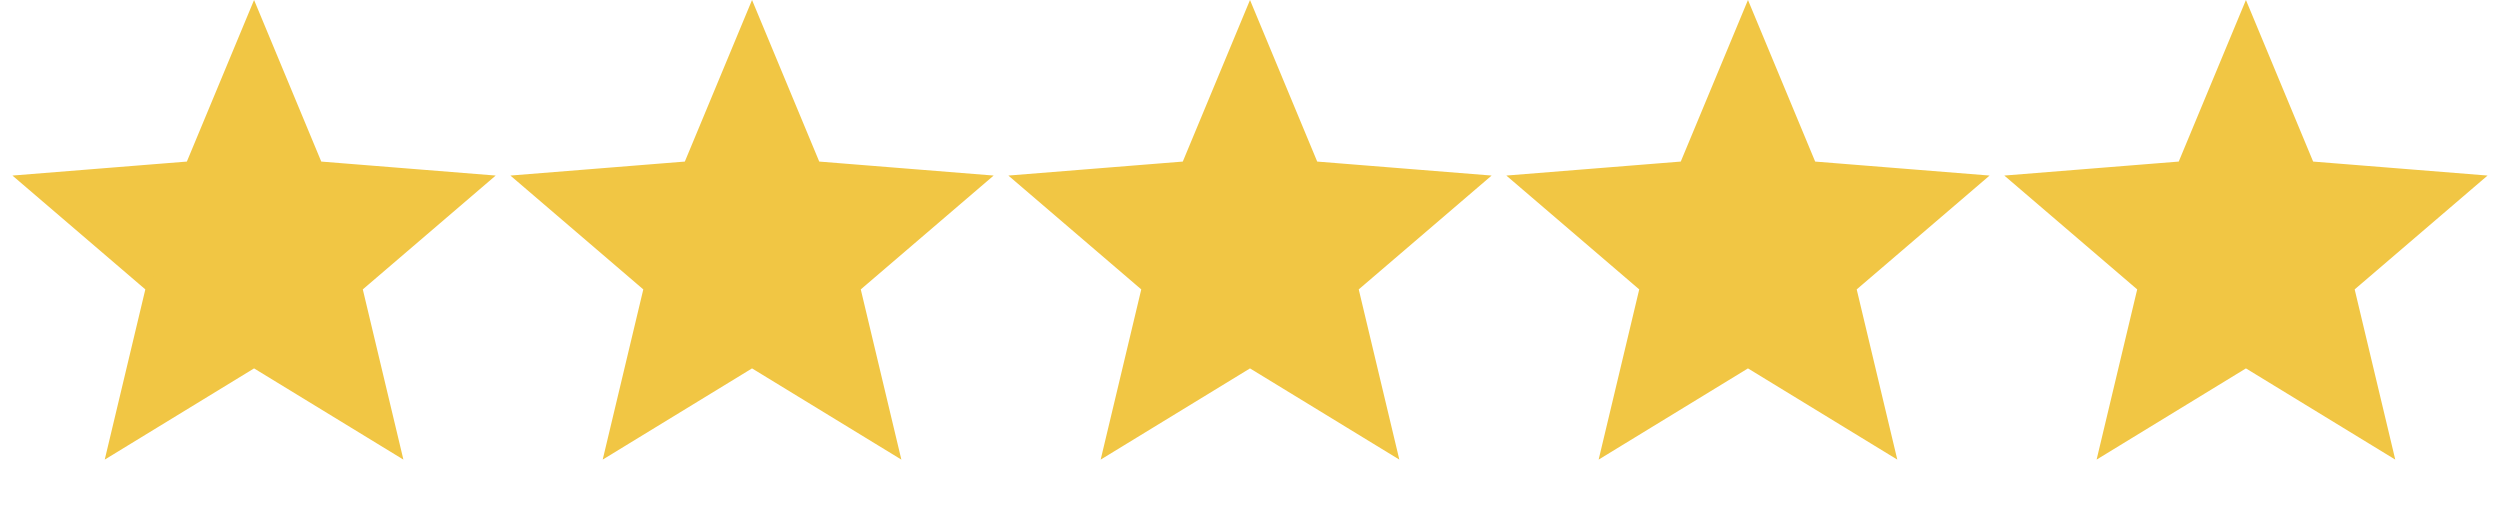 <svg width="492" height="100" viewBox="0 0 492 100" fill="none" xmlns="http://www.w3.org/2000/svg">
<path d="M50 3.906L61.84 32.373L62.192 33.219L63.105 33.292L93.838 35.756L70.423 55.814L69.727 56.41L69.94 57.301L77.093 87.291L50.782 71.22L50 70.742L49.218 71.22L22.907 87.291L30.06 57.301L30.273 56.41L29.577 55.814L6.162 35.756L36.895 33.292L37.808 33.219L38.16 32.373L50 3.906Z" fill="#F1C644" stroke="#F1C644" stroke-width="3"/>
<path d="M148 3.906L159.84 32.373L160.192 33.219L161.105 33.292L191.838 35.756L168.423 55.814L167.727 56.41L167.94 57.301L175.093 87.291L148.782 71.22L148 70.742L147.218 71.22L120.907 87.291L128.06 57.301L128.273 56.41L127.577 55.814L104.162 35.756L134.895 33.292L135.808 33.219L136.16 32.373L148 3.906Z" fill="#F1C644" stroke="#F1C644" stroke-width="3"/>
<path d="M246 3.906L257.84 32.373L258.192 33.219L259.105 33.292L289.838 35.756L266.423 55.814L265.727 56.41L265.94 57.301L273.093 87.291L246.782 71.22L246 70.742L245.218 71.22L218.907 87.291L226.06 57.301L226.273 56.41L225.577 55.814L202.162 35.756L232.895 33.292L233.808 33.219L234.16 32.373L246 3.906Z" fill="#F1C644" stroke="#F1C644" stroke-width="3"/>
<path d="M344 3.906L355.84 32.373L356.192 33.219L357.105 33.292L387.838 35.756L364.423 55.814L363.727 56.41L363.94 57.301L371.093 87.291L344.782 71.22L344 70.742L343.218 71.22L316.907 87.291L324.06 57.301L324.273 56.41L323.577 55.814L300.162 35.756L330.895 33.292L331.808 33.219L332.16 32.373L344 3.906Z" fill="#F1C644" stroke="#F1C644" stroke-width="3"/>
<path d="M442 3.906L453.84 32.373L454.192 33.219L455.105 33.292L485.838 35.756L462.423 55.814L461.727 56.41L461.94 57.301L469.093 87.291L442.782 71.22L442 70.742L441.218 71.22L414.907 87.291L422.06 57.301L422.273 56.41L421.577 55.814L398.162 35.756L428.895 33.292L429.808 33.219L430.16 32.373L442 3.906Z" fill="#F1C644" stroke="#F1C644" stroke-width="3"/>
</svg>
